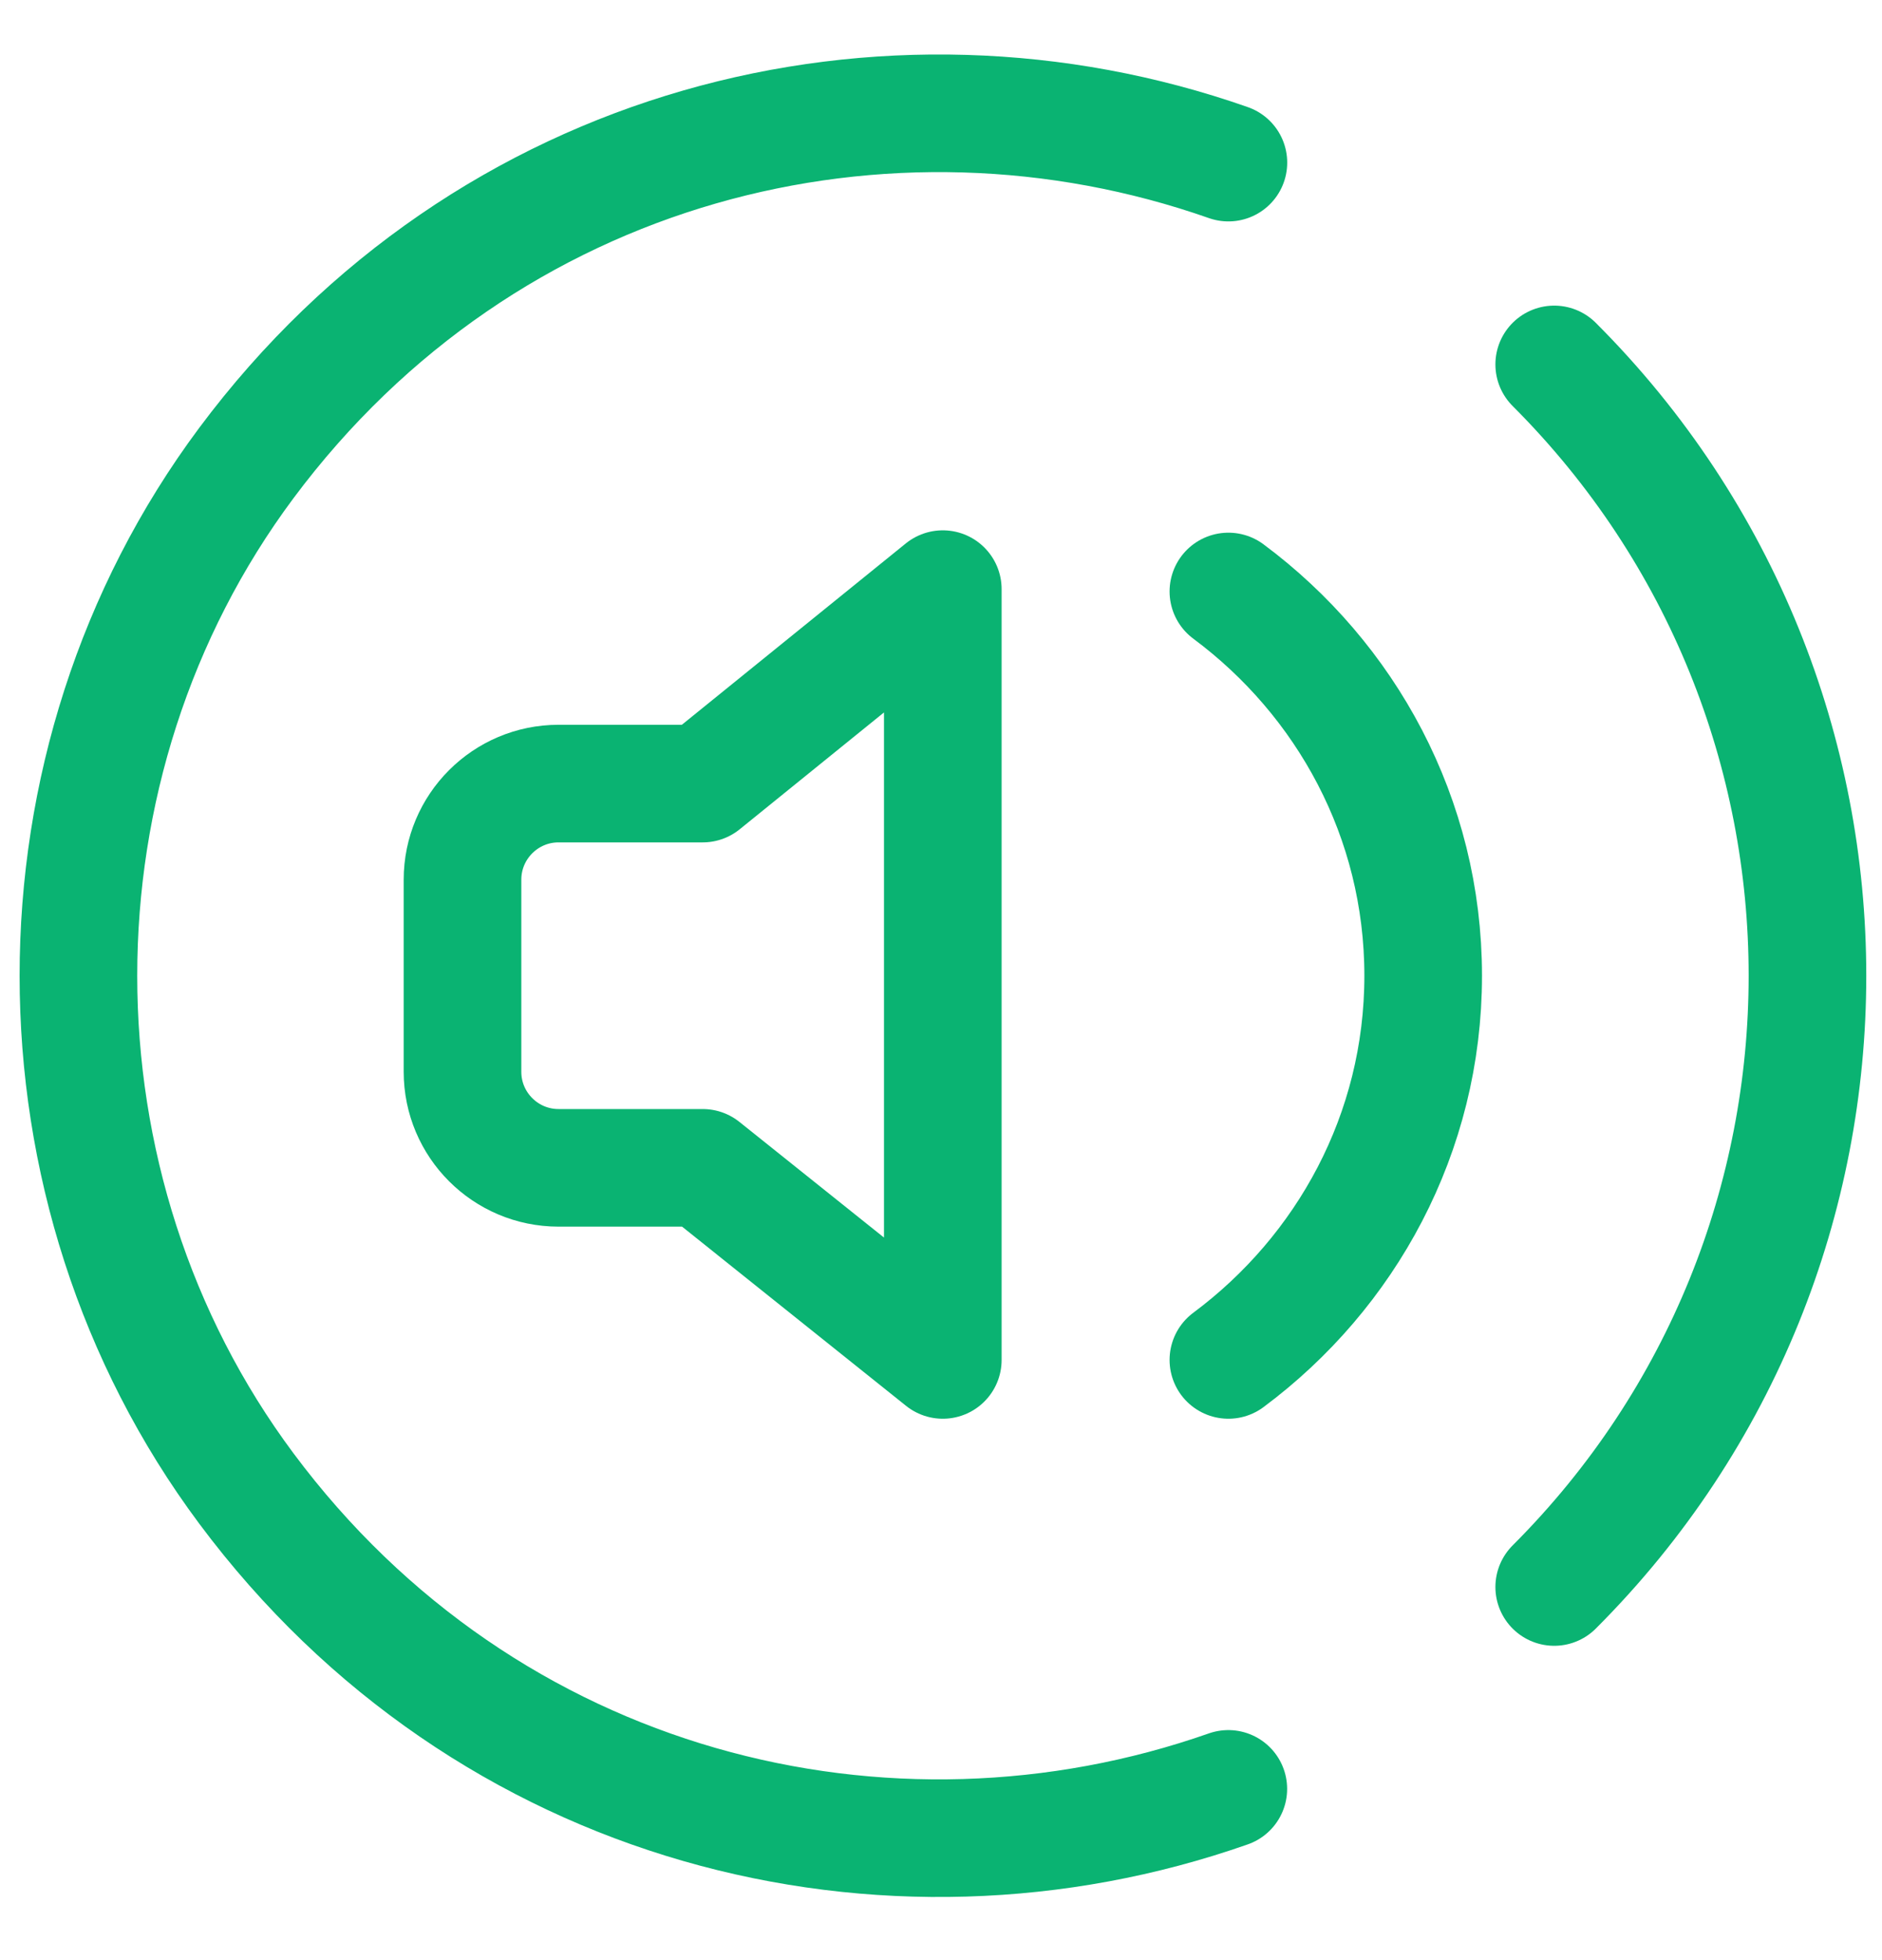 <svg xmlns="http://www.w3.org/2000/svg" fill="none" viewBox="0 0 24 25" height="25" width="24">
<path stroke-linejoin="round" stroke-linecap="round" stroke-width="1.5" stroke="#0AB372" d="M8.961 14.895L12.023 17.345V7.514L8.961 9.994H7.123C6.447 9.994 5.898 10.543 5.898 11.22V13.67C5.898 14.346 6.447 14.895 7.123 14.895H8.961Z"></path>
<path stroke-linejoin="round" stroke-linecap="round" stroke-width="1.5" stroke="#0AB372" d="M15.665 7.544C17.165 8.66 18.149 10.432 18.149 12.445C18.149 14.457 17.164 16.229 15.665 17.345"></path>
<path stroke-linejoin="round" stroke-linecap="round" stroke-width="1.5" stroke="#0AB372" d="M19.82 20.241C24.126 15.935 24.126 8.954 19.82 4.648"></path>
<path stroke-linejoin="round" stroke-linecap="round" stroke-width="1.5" stroke="#0AB372" d="M15.665 2.074C11.313 0.546 6.206 1.794 3.142 5.905C0.286 9.739 0.286 15.152 3.142 18.985C6.204 23.095 11.312 24.344 15.664 22.816"></path>
</svg>
